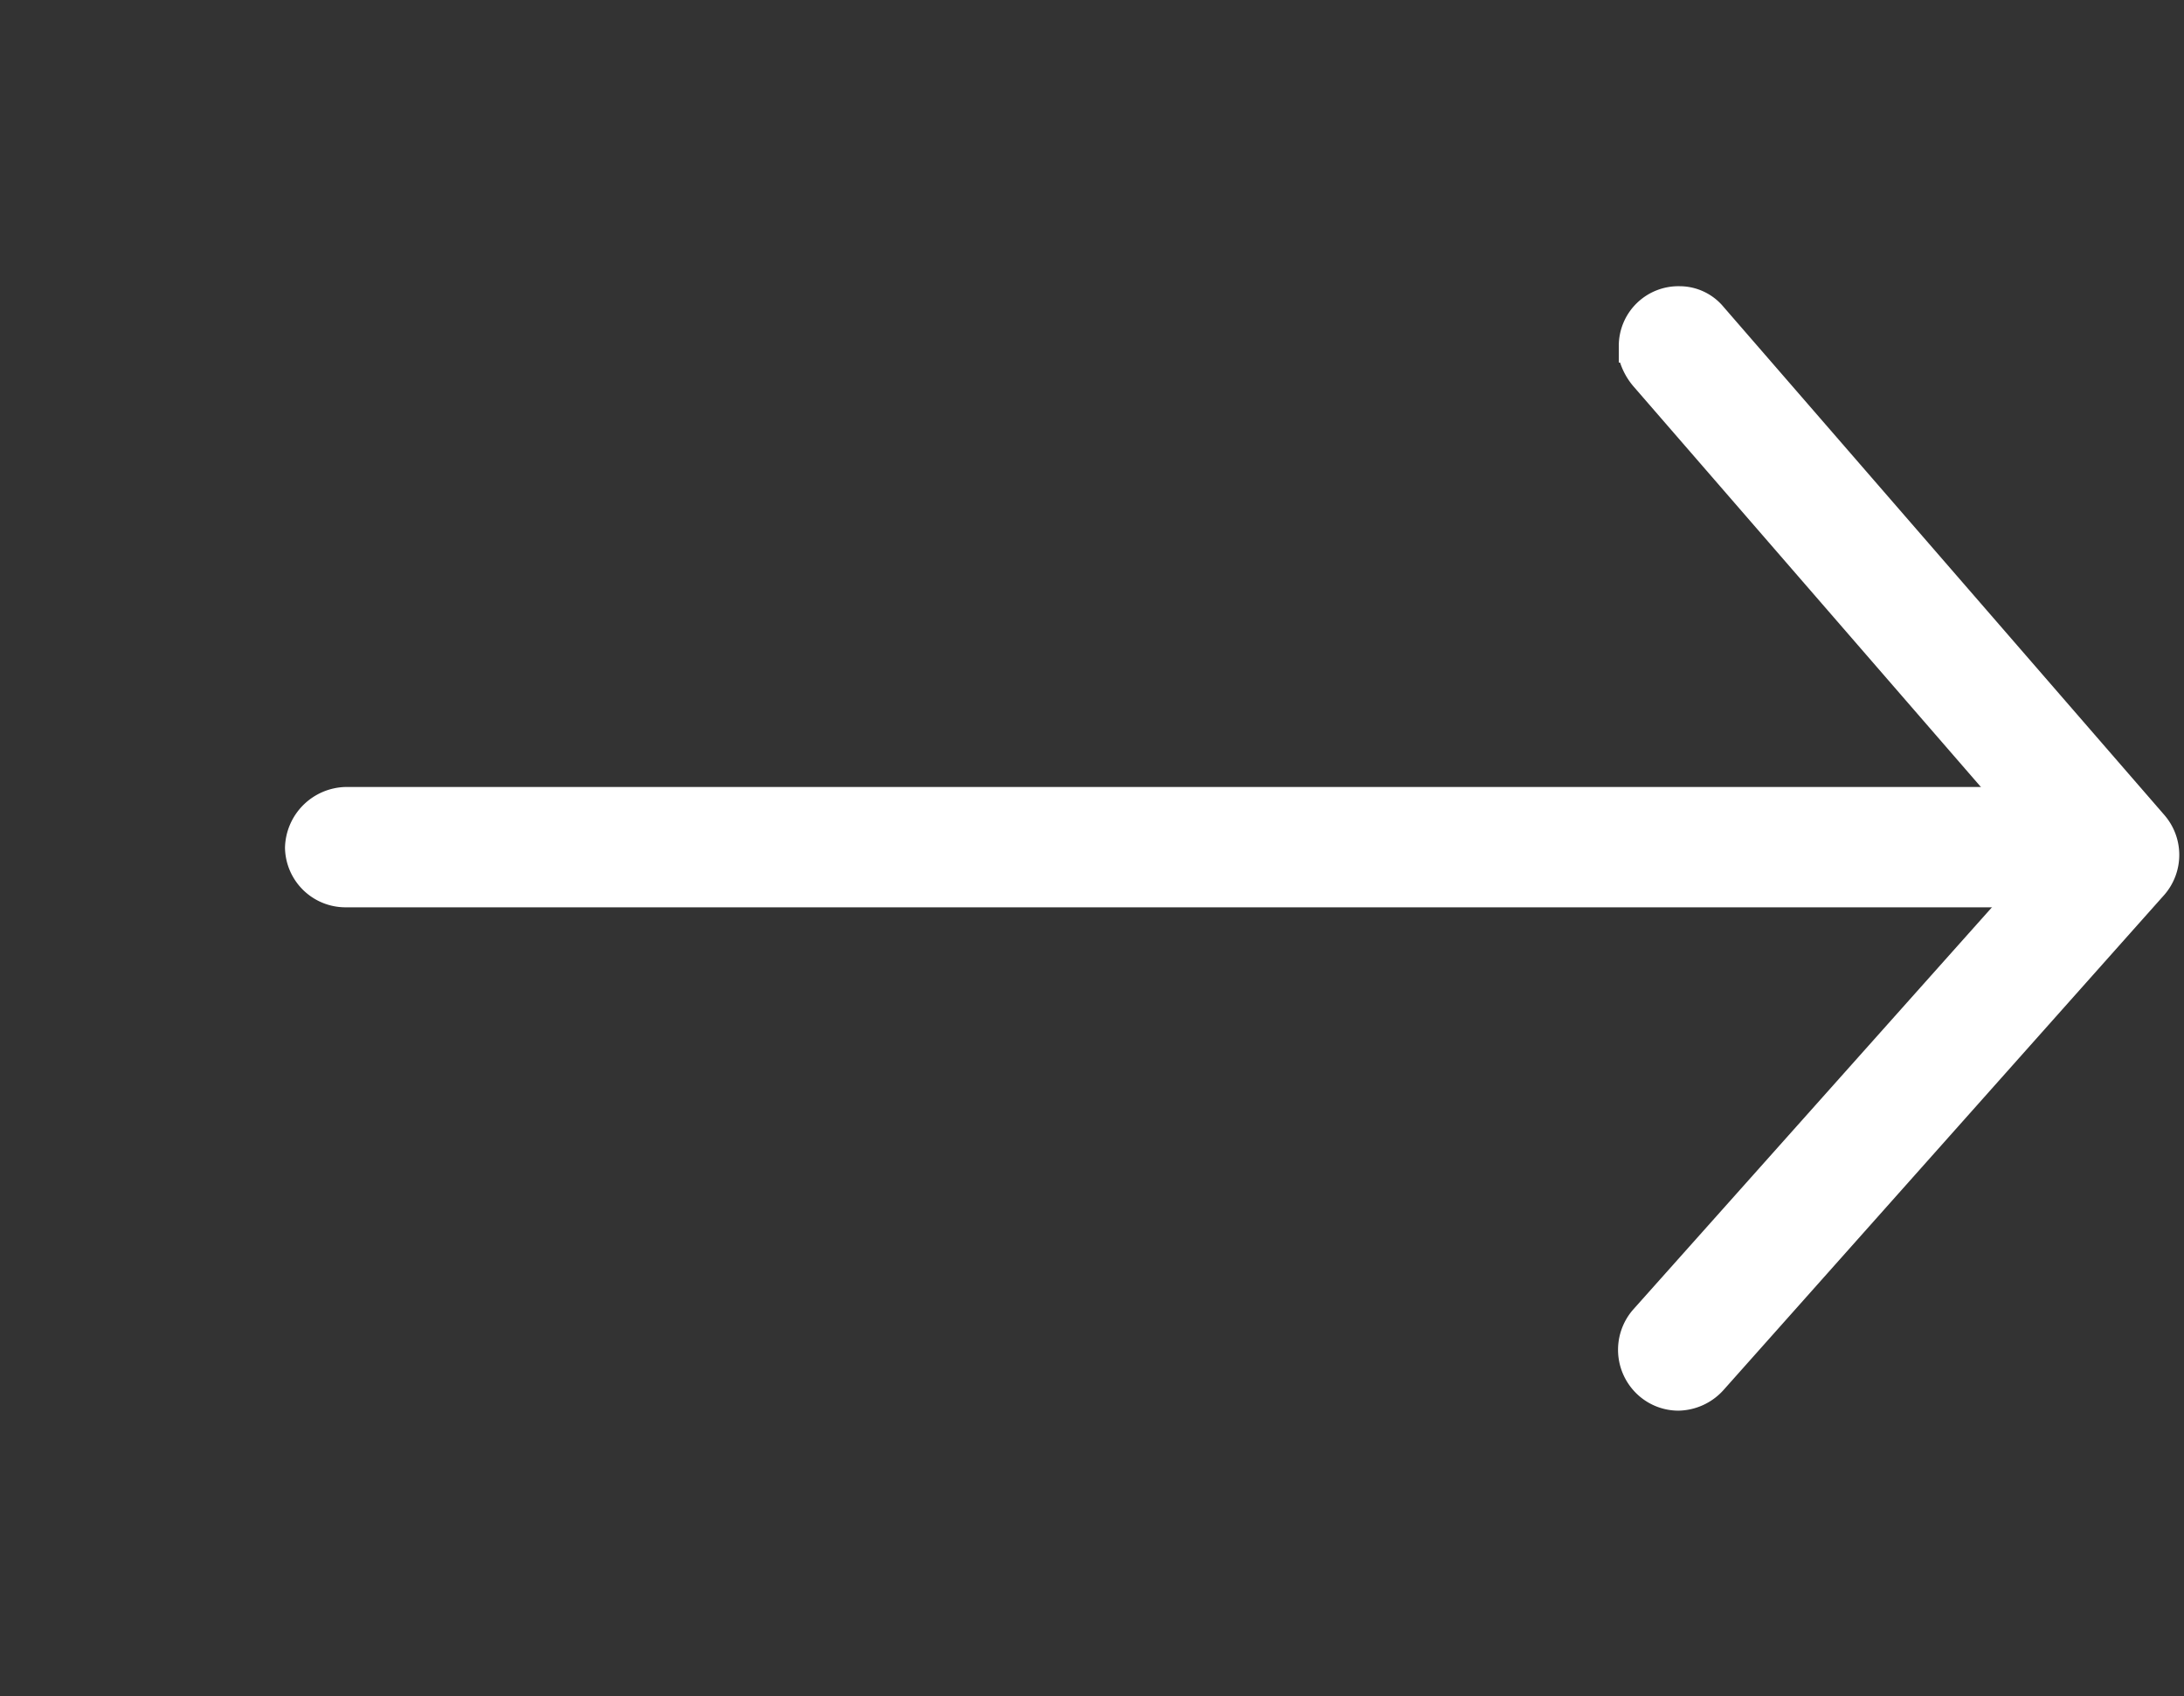 <svg id="Group_778" data-name="Group 778" xmlns="http://www.w3.org/2000/svg" xmlns:xlink="http://www.w3.org/1999/xlink" width="16.882" height="13.107" viewBox="0 0 16.882 13.107">
  <rect x="0" y="0" width="16.882" height="13.107" fill="#333333" stroke="none"/>
  <defs>
    <clipPath id="clip-path">
      <rect id="Rectangle_28179" data-name="Rectangle 28179" width="16.882" height="13.107" transform="translate(0 0)" fill="#fff"/>
    </clipPath>
  </defs>
  <g id="Group_777" data-name="Group 777" clip-path="url(#clip-path)">
    <path id="Path_30536" data-name="Path 30536" d="M16.514,6.552a.465.465,0,0,1-.46.46H2.674a.468.468,0,0,1-.471-.46.48.48,0,0,1,.471-.47h13.38a.467.467,0,0,1,.46.47" fill="#fff"/>
    <path id="Path_30537" data-name="Path 30537" d="M12.634,2.673a.342.342,0,0,1,.6-.222l3.407,3.932a.341.341,0,0,1,0,.45L13.23,10.66a.341.341,0,1,1-.509-.454l3.21-3.6L12.719,2.9a.328.328,0,0,1-.084-.223Z" fill="#fff"/>
    <path id="Path_30538" data-name="Path 30538" d="M16.733,6.912l-3.41,3.83a.479.479,0,0,1-.35.16.465.465,0,0,1-.31-.12.472.472,0,0,1-.04-.66l3.14-3.52-3.14-3.62a.542.542,0,0,1-.1-.18h-.01v-.13a.461.461,0,0,1,.47-.46.442.442,0,0,1,.34.16l3.41,3.93a.47.47,0,0,1,0,.61" fill="#fff"/>
  </g>
</svg>
